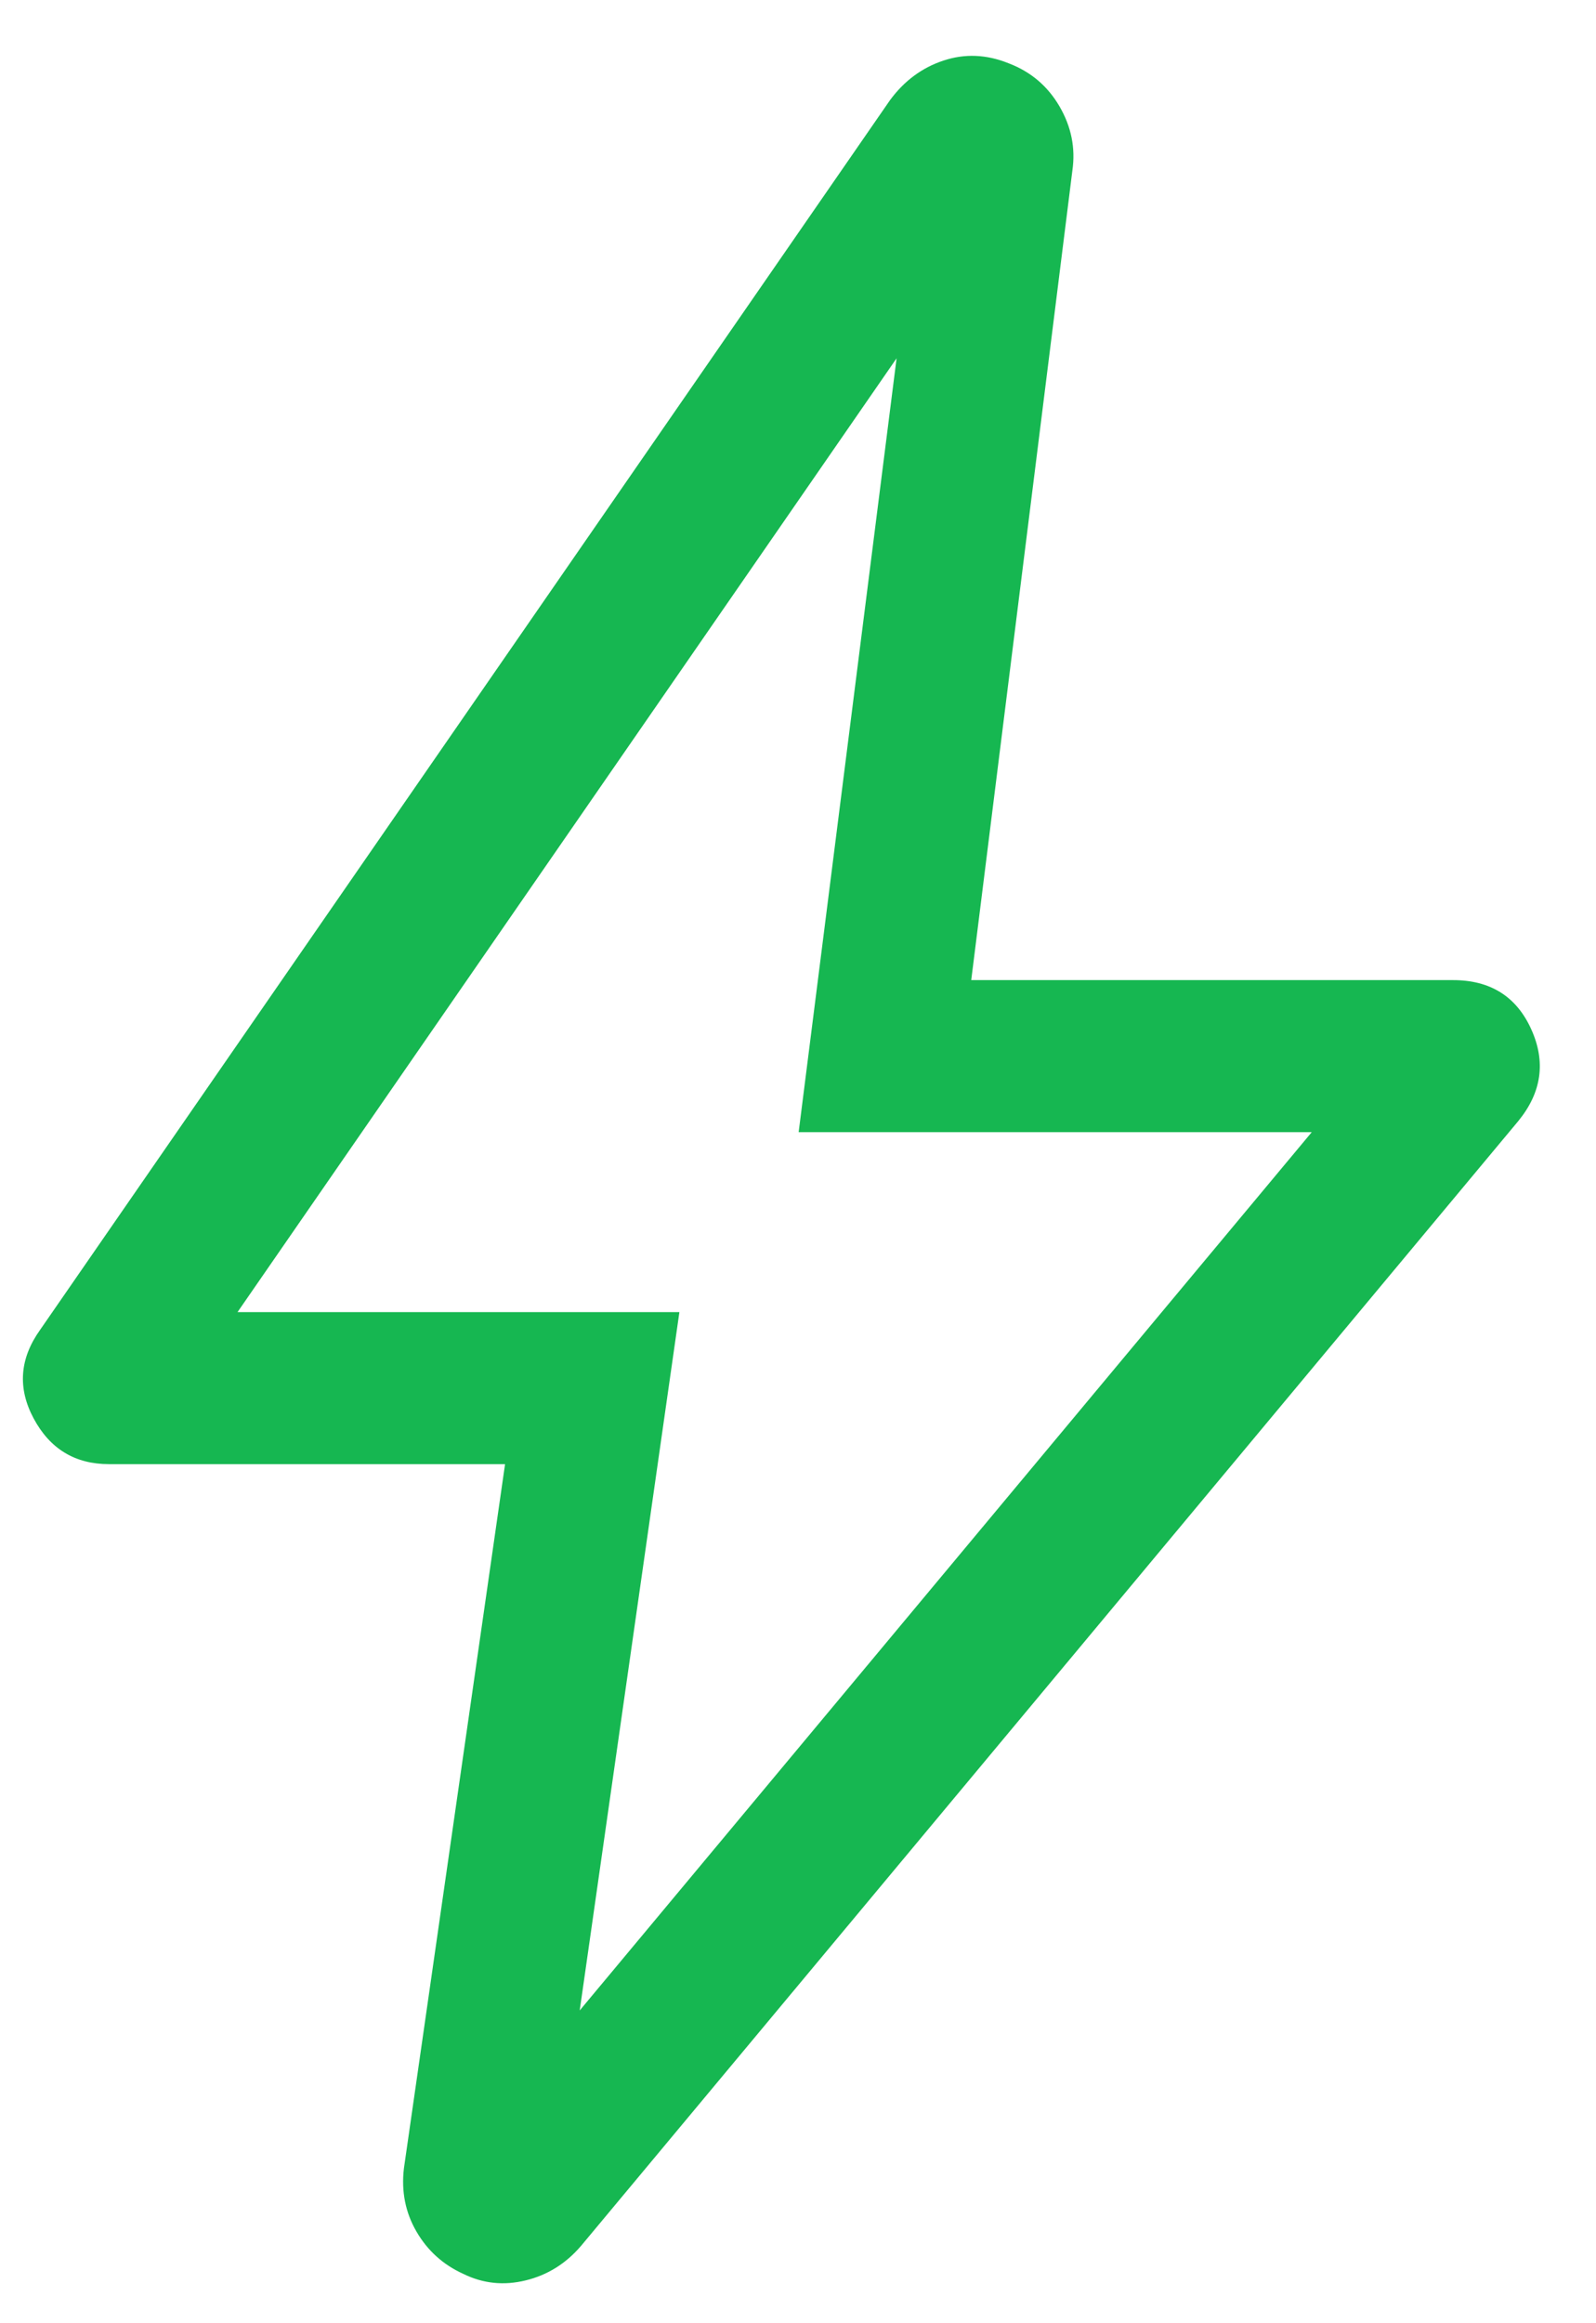 <svg width="22" height="32" viewBox="0 0 22 32" fill="none" xmlns="http://www.w3.org/2000/svg">
<path d="M7.991 27.692L18.082 15.594H11.009L12.359 4.935L3.274 18.073H9.365L7.991 27.692ZM6.962 20.167H1.502C1.034 20.167 0.689 19.957 0.464 19.538C0.24 19.12 0.27 18.713 0.553 18.317L12.268 1.38C12.463 1.115 12.708 0.933 13.003 0.835C13.299 0.736 13.599 0.749 13.904 0.872C14.209 0.988 14.442 1.186 14.605 1.466C14.768 1.746 14.827 2.041 14.782 2.35L13.388 13.5H20.029C20.543 13.5 20.902 13.725 21.106 14.174C21.311 14.624 21.252 15.046 20.929 15.441L8.009 30.935C7.801 31.178 7.547 31.337 7.246 31.41C6.945 31.484 6.659 31.454 6.388 31.321C6.109 31.195 5.893 31 5.741 30.738C5.588 30.475 5.53 30.184 5.568 29.865L6.962 20.167Z" fill="#16B751"/>
</svg>
